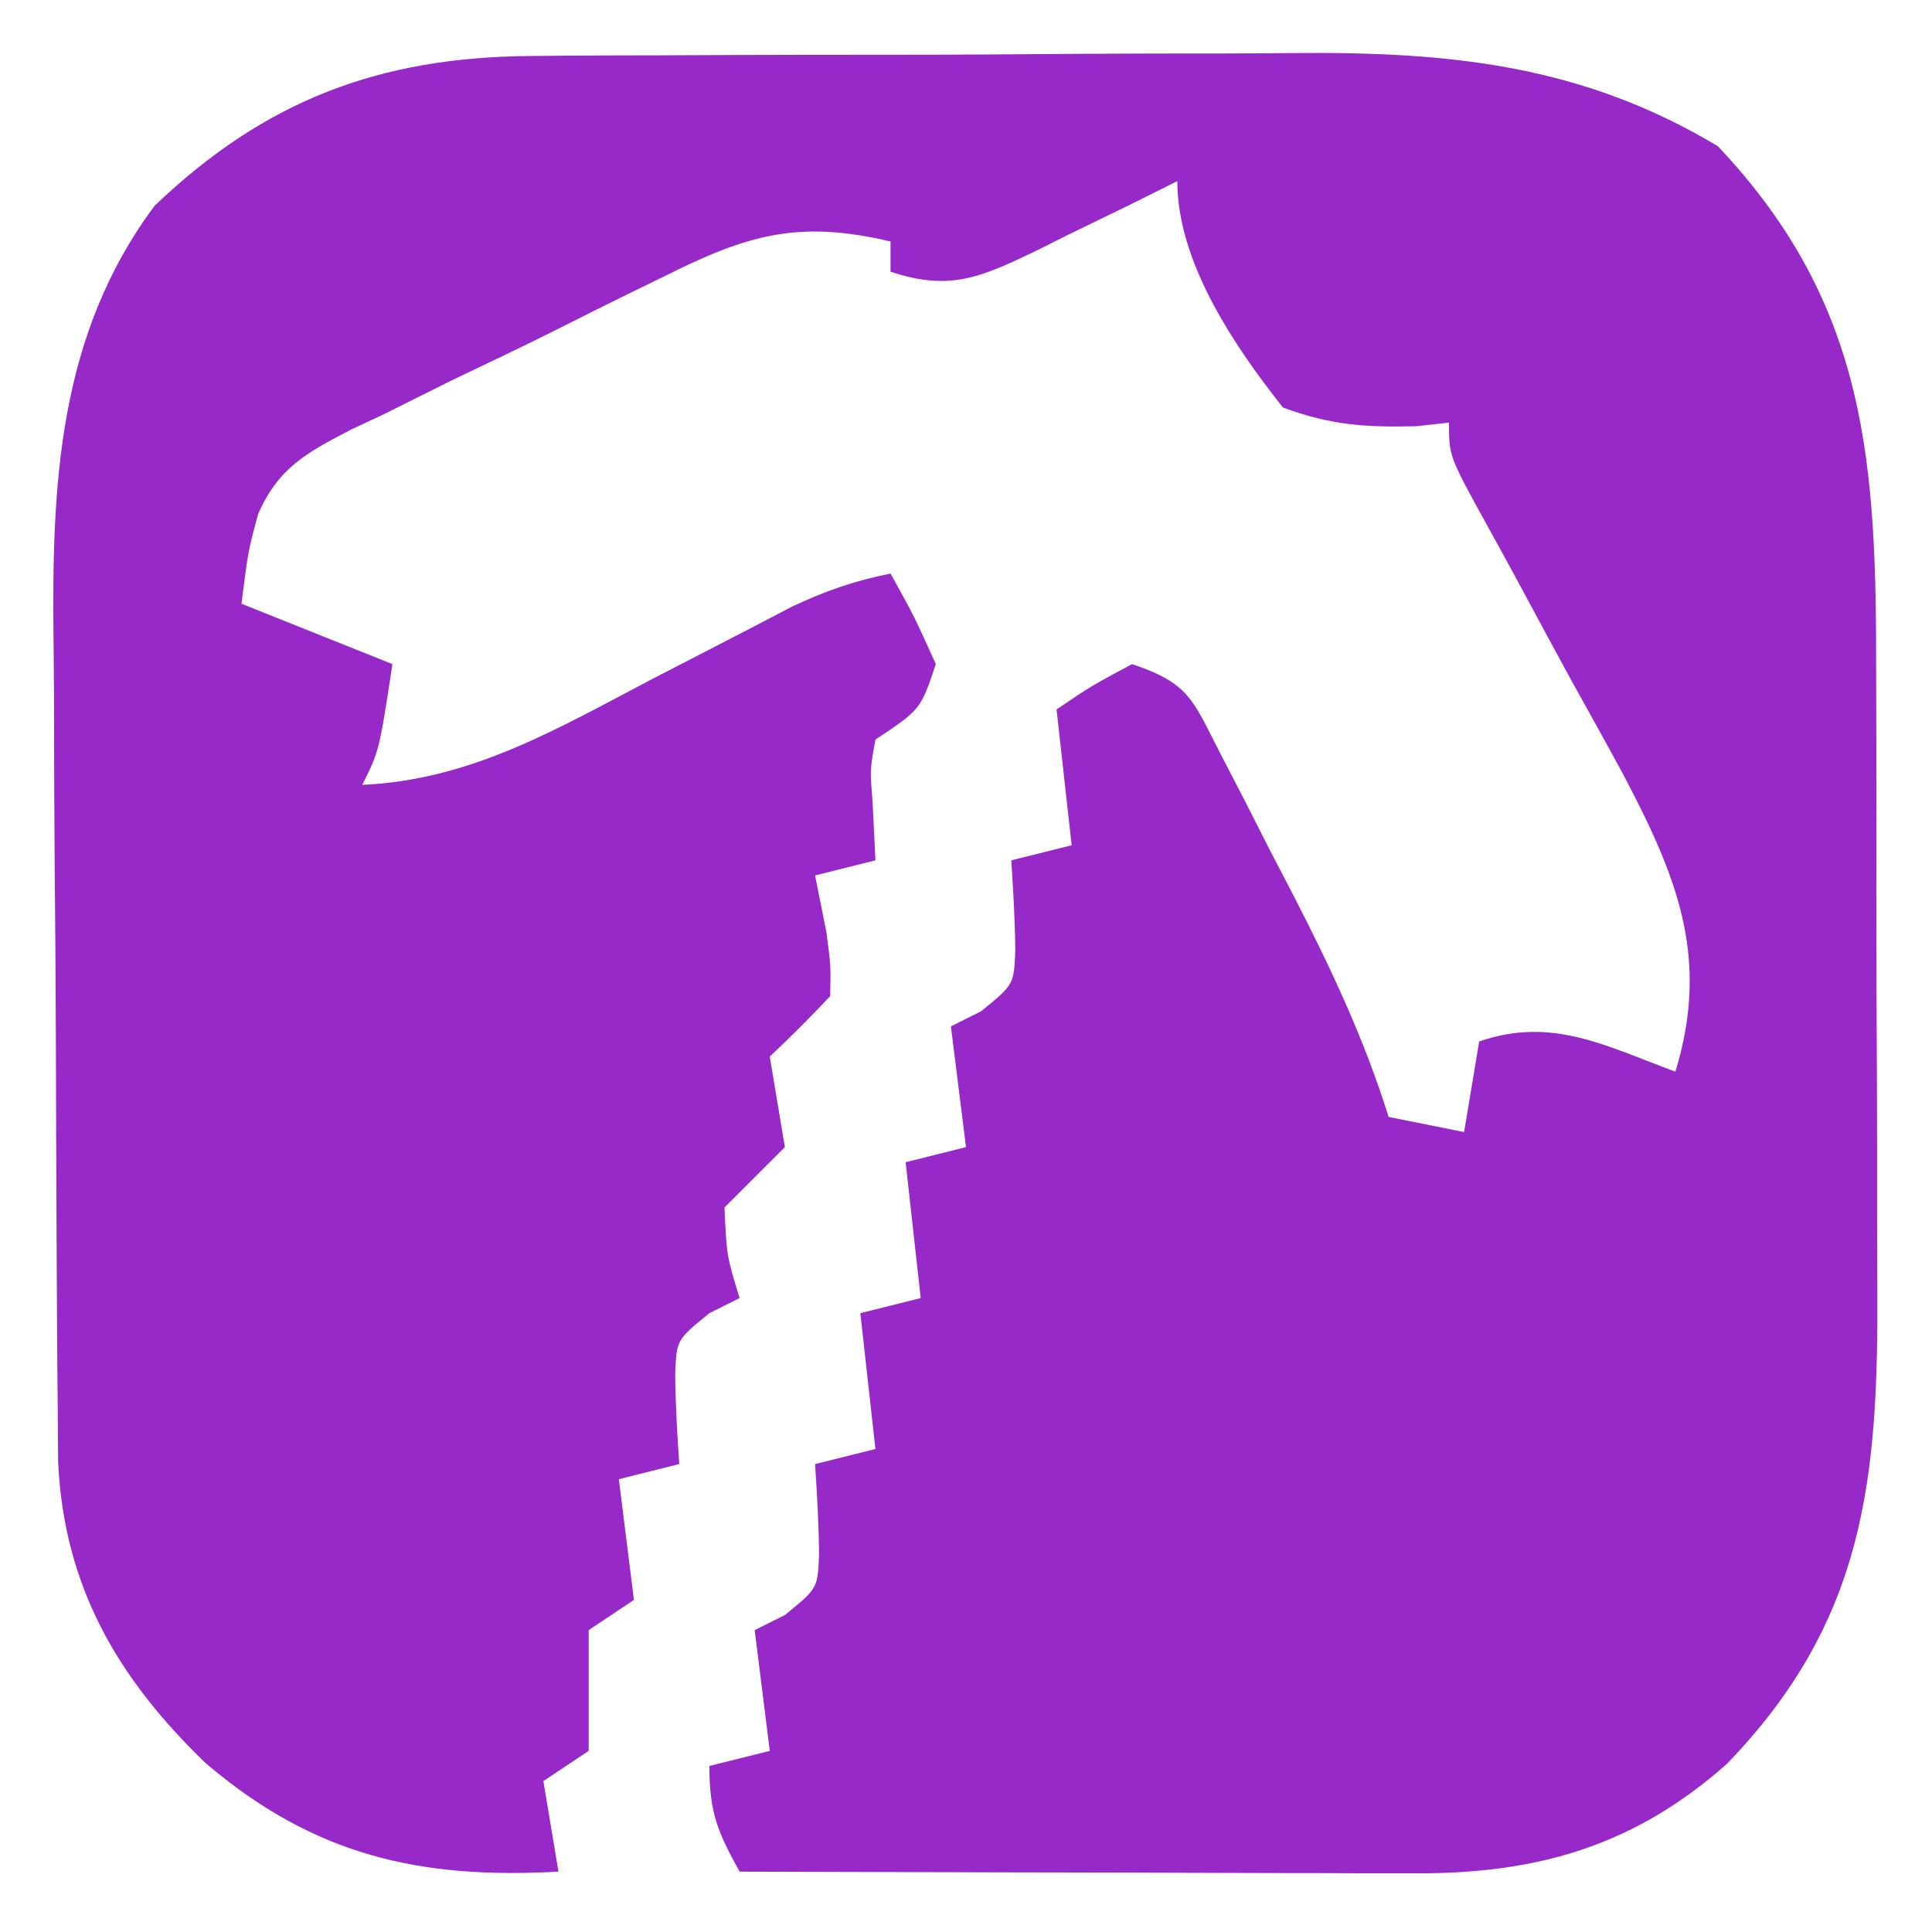 <svg xmlns="http://www.w3.org/2000/svg" fill="none" viewBox="0 0 128 128">
<path d="M0 0 C1.028 -0.01 1.028 -0.01 2.078 -0.02 C4.324 -0.039 6.571 -0.043 8.817 -0.045 C10.395 -0.052 11.973 -0.059 13.551 -0.066 C16.853 -0.078 20.154 -0.081 23.456 -0.08 C27.66 -0.08 31.863 -0.107 36.067 -0.142 C39.325 -0.164 42.584 -0.168 45.842 -0.167 C47.391 -0.169 48.939 -0.178 50.487 -0.194 C60.757 -0.287 69.563 0.566 78.583 5.978 C88.591 16.558 89.086 27.114 89.071 41.033 C89.075 42.567 89.08 44.101 89.084 45.635 C89.092 48.841 89.091 52.046 89.086 55.252 C89.08 59.336 89.097 63.419 89.121 67.503 C89.135 70.669 89.136 73.835 89.133 77.001 C89.134 78.505 89.139 80.01 89.149 81.514 C89.225 94.333 88.341 103.666 79.181 113.154 C73.086 118.557 66.69 120.425 58.613 120.404 C57.612 120.404 56.612 120.404 55.581 120.404 C54.513 120.399 53.445 120.394 52.345 120.388 C51.242 120.387 50.139 120.385 49.003 120.384 C45.488 120.378 41.973 120.366 38.458 120.353 C36.072 120.348 33.686 120.343 31.3 120.339 C25.457 120.328 19.614 120.312 13.771 120.291 C12.31 117.643 11.771 116.396 11.771 113.291 C13.751 112.796 13.751 112.796 15.771 112.291 C15.276 108.331 15.276 108.331 14.771 104.291 C15.431 103.961 16.091 103.631 16.771 103.291 C18.943 101.522 18.943 101.522 19.036 99.31 C19.022 97.302 18.902 95.295 18.771 93.291 C20.751 92.796 20.751 92.796 22.771 92.291 C22.276 87.836 22.276 87.836 21.771 83.291 C23.751 82.796 23.751 82.796 25.771 82.291 C25.276 77.836 25.276 77.836 24.771 73.291 C26.751 72.796 26.751 72.796 28.771 72.291 C28.276 68.331 28.276 68.331 27.771 64.291 C28.431 63.961 29.091 63.631 29.771 63.291 C31.943 61.522 31.943 61.522 32.036 59.31 C32.022 57.302 31.902 55.295 31.771 53.291 C33.091 52.961 34.411 52.631 35.771 52.291 C35.276 47.836 35.276 47.836 34.771 43.291 C37.083 41.728 37.083 41.728 39.771 40.291 C43.595 41.565 43.806 42.693 45.618 46.208 C46.141 47.216 46.664 48.223 47.202 49.261 C47.74 50.323 48.279 51.384 48.833 52.478 C49.646 54.041 49.646 54.041 50.476 55.636 C52.958 60.464 55.144 65.099 56.771 70.291 C58.421 70.621 60.071 70.951 61.771 71.291 C62.101 69.311 62.431 67.331 62.771 65.291 C67.607 63.615 71.19 65.607 75.771 67.291 C78.098 59.692 75.831 54.277 72.292 47.56 C71.155 45.46 69.995 43.375 68.833 41.291 C67.679 39.17 66.533 37.046 65.389 34.92 C64.678 33.605 63.961 32.294 63.236 30.987 C60.771 26.506 60.771 26.506 60.771 24.291 C60.058 24.369 59.345 24.448 58.61 24.529 C55.262 24.614 52.928 24.459 49.771 23.291 C46.528 19.195 42.771 13.652 42.771 8.291 C41.734 8.807 40.698 9.324 39.63 9.857 C38.26 10.523 36.891 11.188 35.521 11.853 C34.839 12.195 34.157 12.538 33.454 12.89 C29.749 14.671 27.692 15.596 23.771 14.291 C23.771 13.631 23.771 12.971 23.771 12.291 C17.643 10.841 14.268 11.846 8.72 14.63 C7.98 14.99 7.24 15.35 6.477 15.721 C4.922 16.484 3.372 17.257 1.826 18.039 C-0.537 19.226 -2.921 20.361 -5.31 21.496 C-6.822 22.246 -8.333 22.999 -9.843 23.755 C-10.554 24.089 -11.266 24.423 -11.999 24.767 C-14.909 26.284 -16.787 27.276 -18.129 30.355 C-18.79 32.803 -18.79 32.803 -19.229 36.291 C-14.279 38.271 -14.279 38.271 -9.229 40.291 C-10.104 46.041 -10.104 46.041 -11.229 48.291 C-3.998 47.96 1.642 44.599 7.958 41.291 C10.096 40.183 12.235 39.079 14.376 37.978 C15.316 37.487 16.256 36.996 17.224 36.49 C19.434 35.449 21.386 34.767 23.771 34.291 C25.333 37.103 25.333 37.103 26.771 40.291 C25.771 43.291 25.771 43.291 22.771 45.291 C22.408 47.268 22.408 47.268 22.583 49.416 C22.645 50.694 22.707 51.973 22.771 53.291 C20.791 53.786 20.791 53.786 18.771 54.291 C19.018 55.528 19.266 56.766 19.521 58.041 C19.817 60.267 19.817 60.267 19.771 62.291 C18.478 63.664 17.146 65.001 15.771 66.291 C15.936 67.281 16.101 68.271 16.271 69.291 C16.436 70.281 16.601 71.271 16.771 72.291 C15.437 73.624 14.104 74.957 12.771 76.291 C12.914 79.49 12.914 79.49 13.771 82.291 C12.781 82.786 12.781 82.786 11.771 83.291 C9.598 85.059 9.598 85.059 9.505 87.271 C9.519 89.279 9.639 91.286 9.771 93.291 C7.791 93.786 7.791 93.786 5.771 94.291 C6.266 98.251 6.266 98.251 6.771 102.291 C5.781 102.951 4.791 103.611 3.771 104.291 C3.771 105.611 3.771 106.931 3.771 108.291 C3.771 109.611 3.771 110.931 3.771 112.291 C2.781 112.951 1.791 113.611 0.771 114.291 C1.101 116.271 1.431 118.251 1.771 120.291 C-7.462 120.803 -14.449 119.206 -21.604 113.103 C-27.457 107.462 -30.991 101.382 -31.377 93.15 C-31.387 91.913 -31.396 90.676 -31.406 89.402 C-31.413 88.716 -31.42 88.031 -31.426 87.325 C-31.446 85.062 -31.458 82.8 -31.468 80.537 C-31.472 79.76 -31.476 78.983 -31.48 78.182 C-31.501 74.065 -31.515 69.948 -31.525 65.831 C-31.536 61.604 -31.57 57.377 -31.61 53.15 C-31.636 49.878 -31.644 46.607 -31.648 43.336 C-31.653 41.779 -31.664 40.222 -31.683 38.665 C-31.799 28.395 -31.385 18.494 -24.979 9.916 C-17.697 2.964 -10.14 0.063 0 0 Z " fill="#9729C9" transform="translate(35.229,3.709)"/>
</svg>
